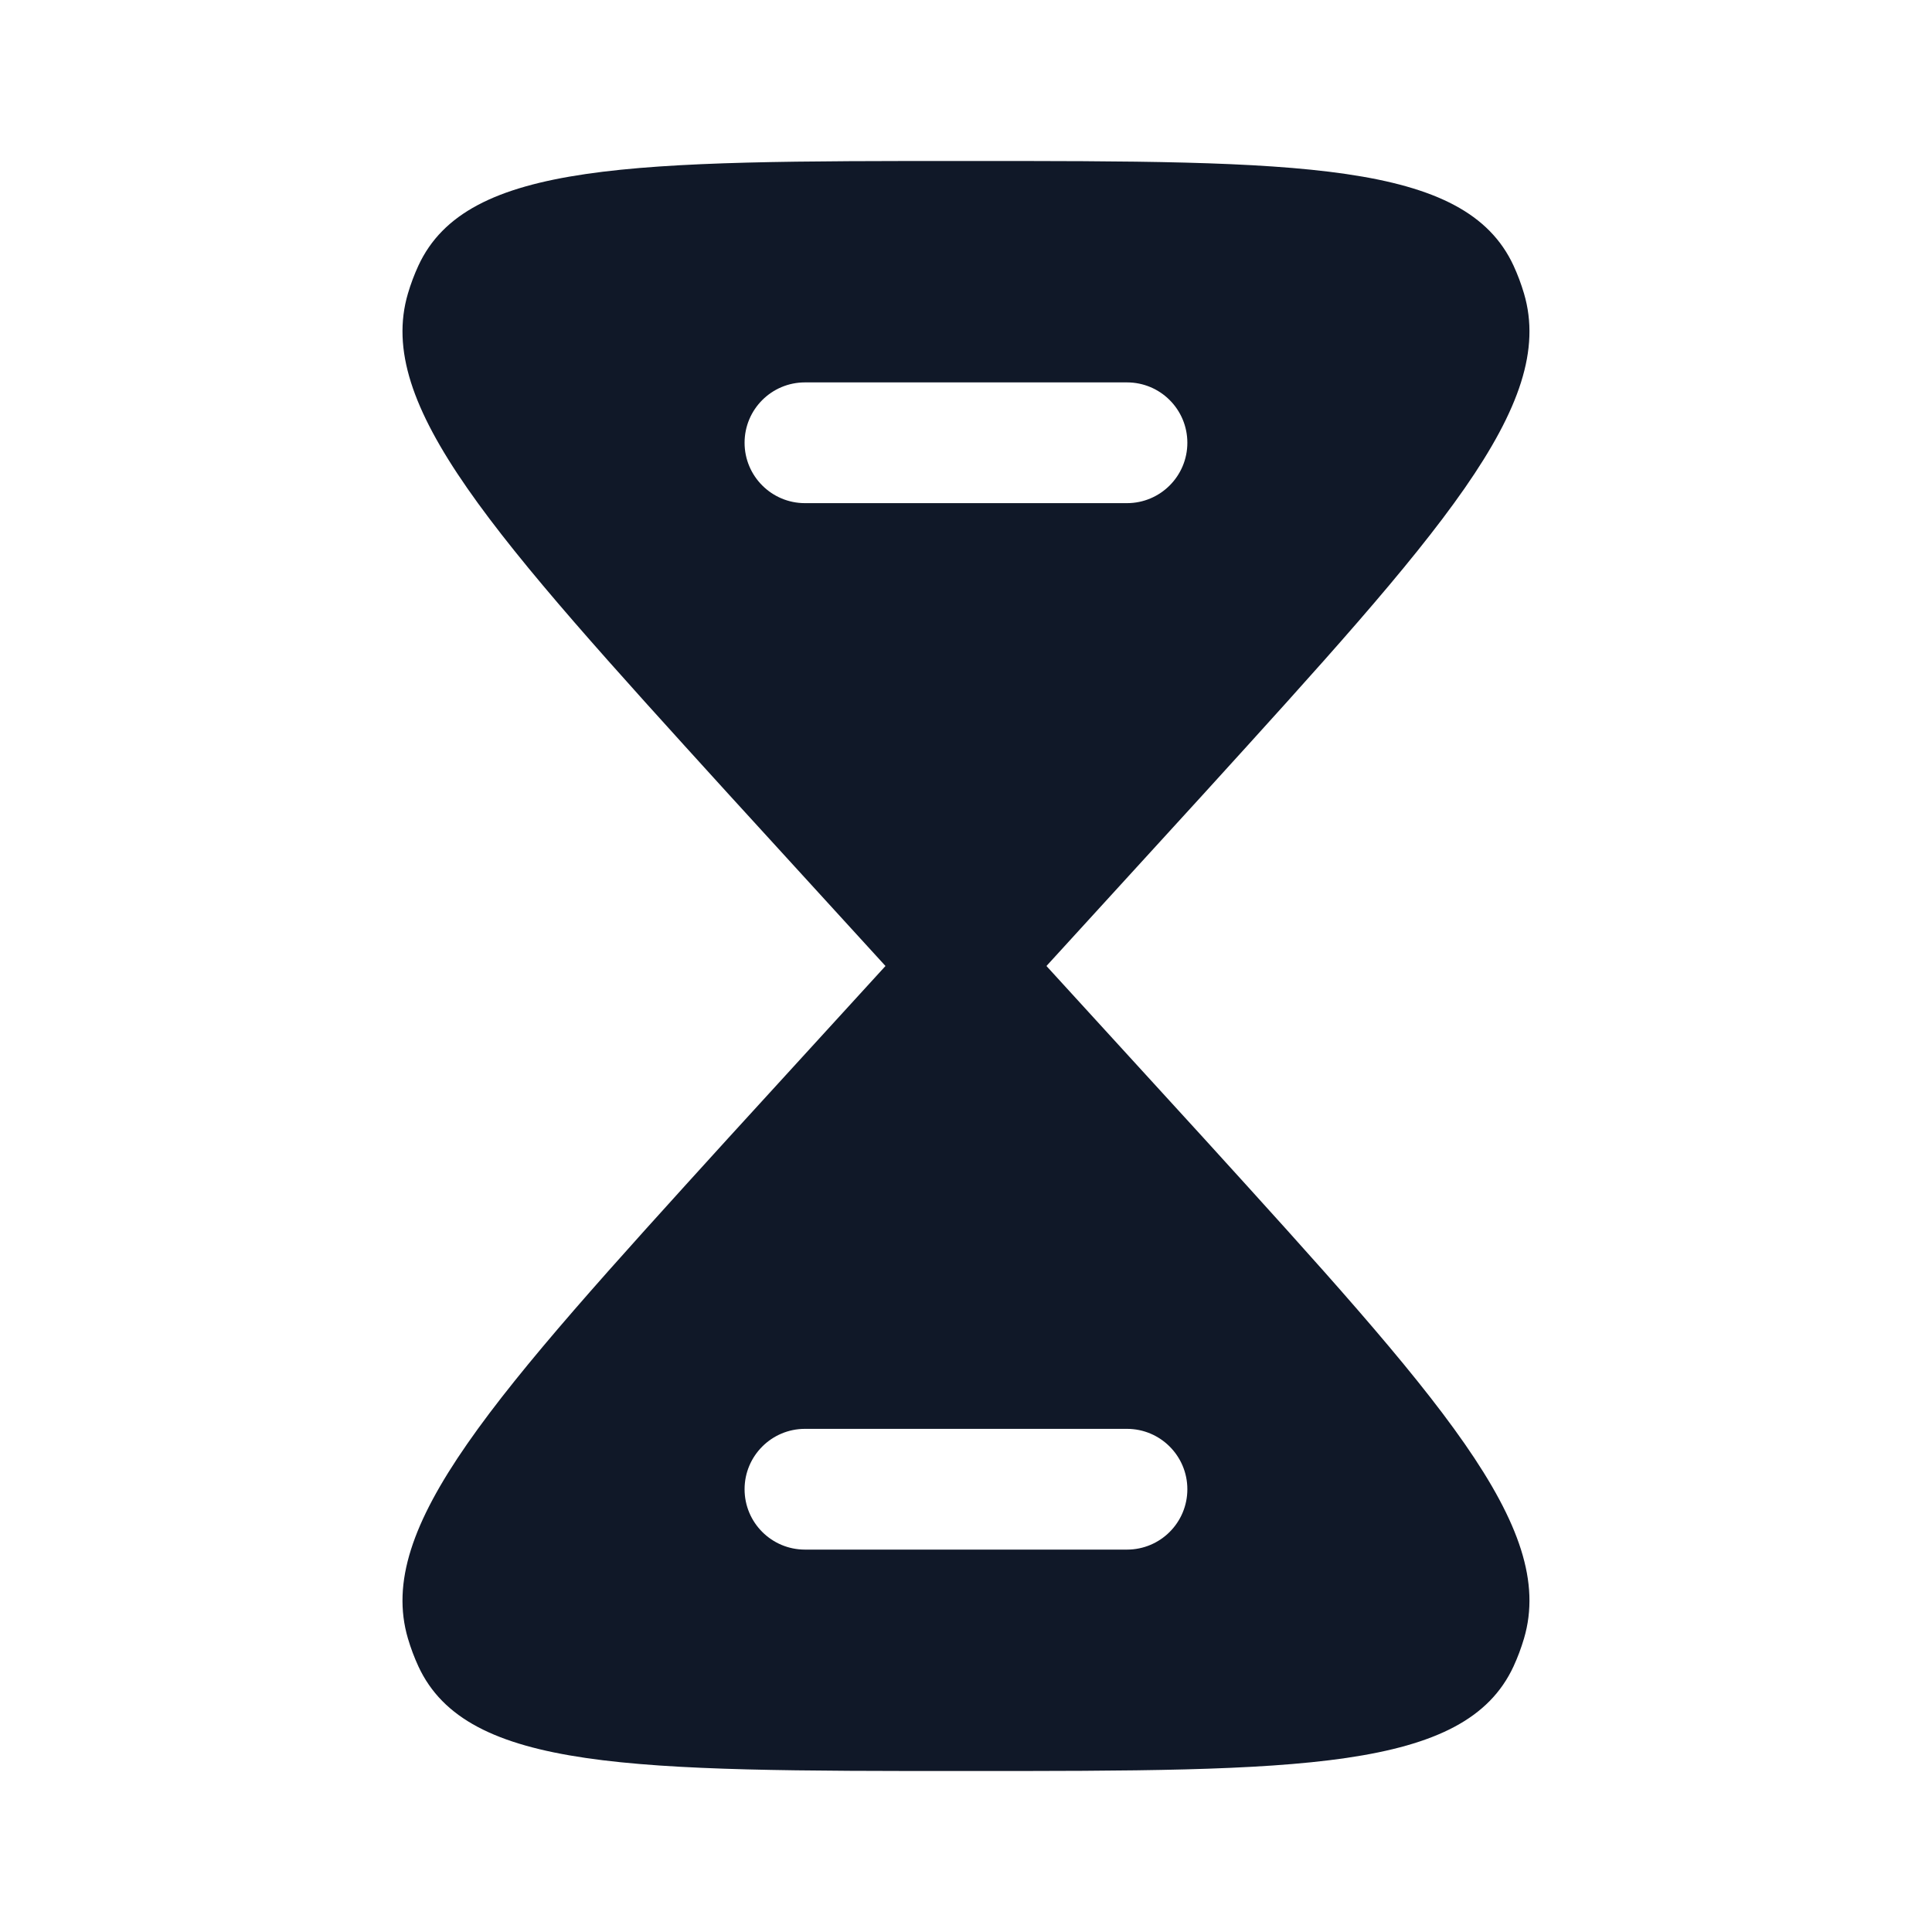 <svg width="28" height="28" viewBox="0 0 28 28" fill="none" xmlns="http://www.w3.org/2000/svg">
<path fill-rule="evenodd" clip-rule="evenodd" d="M6.064 3.849C6.767 2.333 9.178 2.333 14 2.333C18.822 2.333 21.233 2.333 21.935 3.849C21.995 3.979 22.046 4.115 22.087 4.254C22.565 5.872 20.86 7.748 17.45 11.499L15.166 14L17.45 16.5C20.86 20.252 22.565 22.128 22.087 23.746C22.046 23.885 21.995 24.021 21.935 24.151C21.233 25.667 18.822 25.667 14 25.667C9.178 25.667 6.767 25.667 6.064 24.151C6.004 24.021 5.953 23.885 5.912 23.746C5.435 22.128 7.139 20.252 10.549 16.5L12.833 14L10.549 11.499C7.139 7.748 5.435 5.872 5.912 4.254C5.953 4.115 6.004 3.979 6.064 3.849ZM11.666 20.708C11.183 20.708 10.791 21.1 10.791 21.583C10.791 22.067 11.183 22.458 11.666 22.458H16.333C16.816 22.458 17.208 22.067 17.208 21.583C17.208 21.1 16.816 20.708 16.333 20.708H11.666ZM10.791 6.417C10.791 5.933 11.183 5.542 11.666 5.542H16.333C16.816 5.542 17.208 5.933 17.208 6.417C17.208 6.9 16.816 7.292 16.333 7.292H11.666C11.183 7.292 10.791 6.9 10.791 6.417Z" fill="#101828"/>
</svg>
